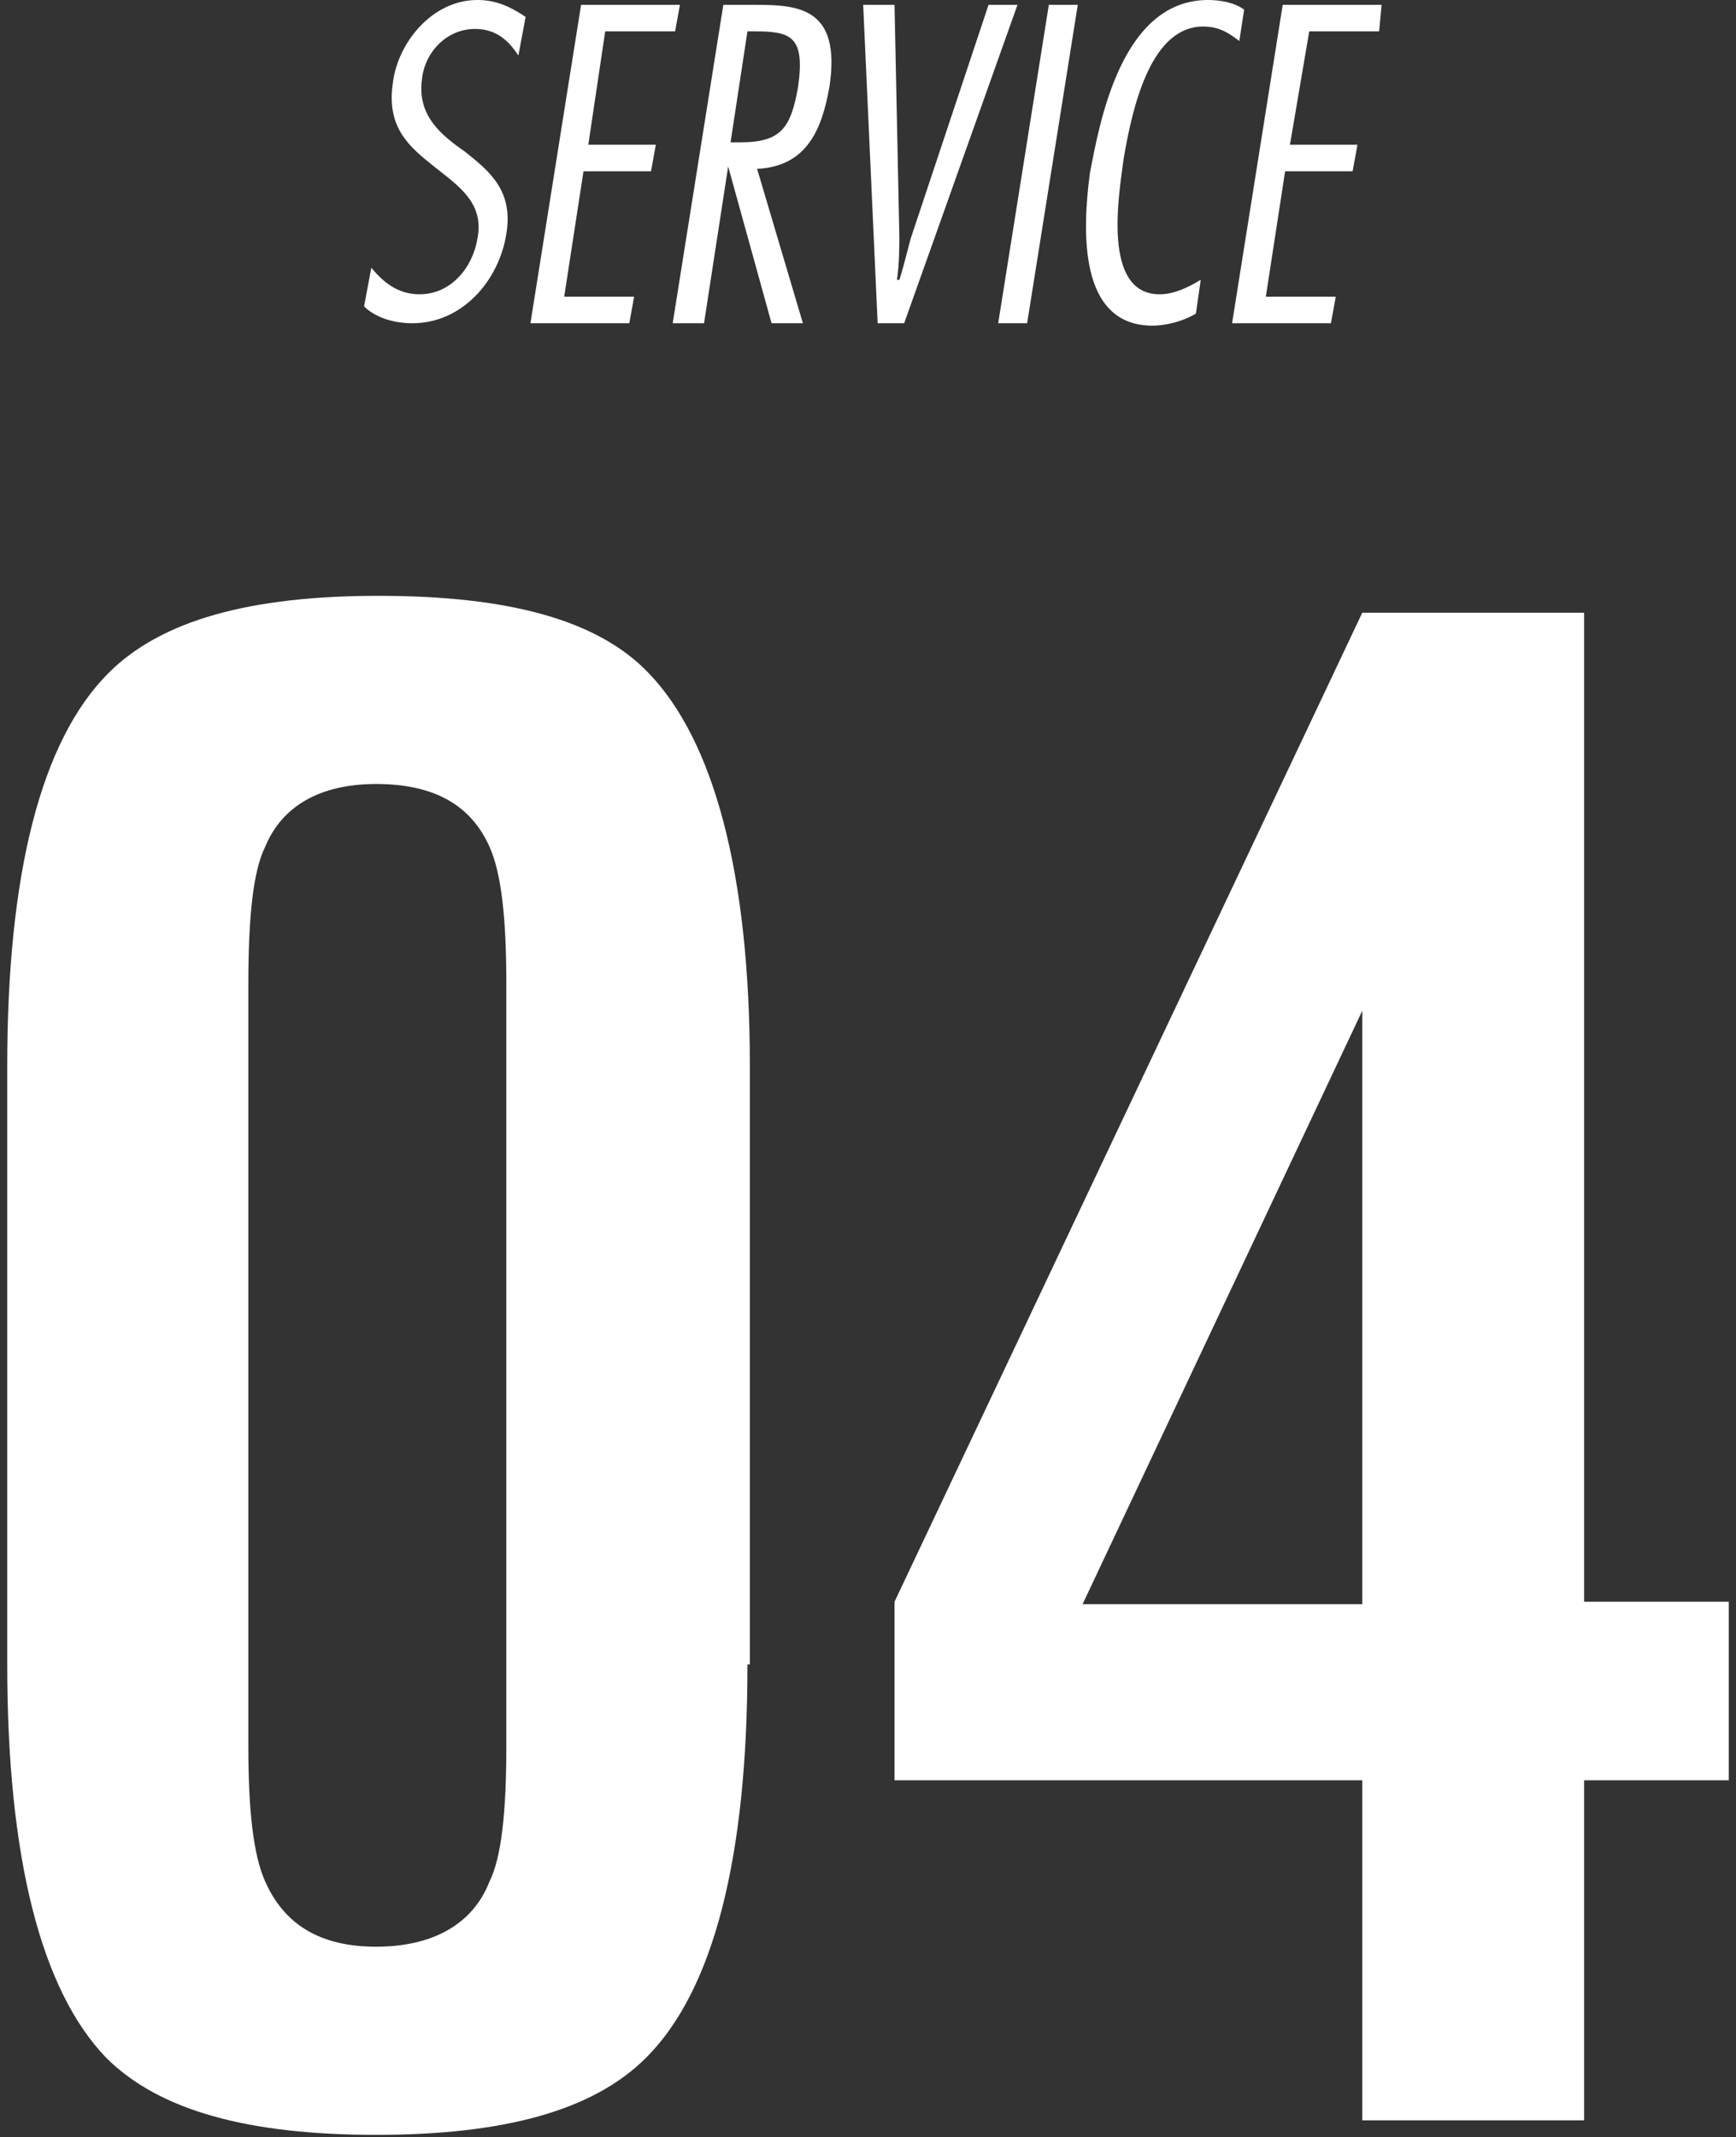 <?xml version="1.0" encoding="utf-8"?>
<!-- Generator: Adobe Illustrator 24.0.1, SVG Export Plug-In . SVG Version: 6.00 Build 0)  -->
<svg version="1.1" id="レイヤー_1" xmlns="http://www.w3.org/2000/svg" xmlns:xlink="http://www.w3.org/1999/xlink" x="0px"
	 y="0px" viewBox="0 0 72 88.6" style="enable-background:new 0 0 72 88.6;" xml:space="preserve">
<rect x="0" y="0" width="72" height="88.6" fill="#333333" stroke="none"/>
<style type="text/css">
	.st0{fill:#FFFFFF;}
</style>
<g>
	<g>
		<path class="st0" d="M21.5,2.3c-0.4-0.6-0.9-1.1-1.8-1.1c-1.2,0-2.1,1-2.2,2.1c-0.2,1.5,0.8,2.3,1.8,3c1,0.8,2,1.6,1.7,3.4
			c-0.3,1.9-1.8,3.7-3.9,3.7c-0.7,0-1.5-0.2-2-0.7l0.3-1.6c0.5,0.6,1.1,1.1,2,1.1c1.3,0,2.2-1.1,2.4-2.3c0.3-1.5-0.8-2.2-1.8-3
			c-1-0.8-2-1.6-1.7-3.5C16.5,1.8,17.9,0,19.8,0c0.8,0,1.4,0.3,2,0.7L21.5,2.3z"/>
		<path class="st0" d="M28,1.3h-2.9L24.4,6h2.8L27,7.1h-2.8l-0.8,5.2h2.9l-0.2,1.1H22l2.1-13.2h4.1L28,1.3z"/>
		<path class="st0" d="M27.9,13.4L30,0.2h1.3c1.8,0,3.6,0.1,3.1,3.4c-0.3,1.7-0.9,3.3-3,3.4l1.9,6.4H32l-1.8-6.5h0l-1,6.5H27.9z
			 M30.3,5.9h0.4c1.7,0,2.1-0.6,2.4-2.3c0.3-2.1-0.3-2.3-1.8-2.3H31L30.3,5.9z"/>
		<path class="st0" d="M37.5,13.4h-1.1L35.8,0.2h1.3l0.2,9.6c0,0.3,0,1.2-0.1,1.8h0.1c0.2-0.6,0.4-1.5,0.5-1.8L41,0.2h1.2L37.5,13.4
			z"/>
		<path class="st0" d="M42.6,13.4h-1.2l2.1-13.2h1.2L42.6,13.4z"/>
		<path class="st0" d="M49.6,13c-0.5,0.3-1.2,0.5-1.8,0.5c-3.1,0-2.9-4-2.6-6.3C45.6,5.1,46.5,0,50.1,0c0.5,0,1.1,0.1,1.5,0.4
			l-0.2,1.3c-0.4-0.3-0.8-0.6-1.5-0.6c-2.1,0-2.9,3.1-3.3,5.5c-0.2,1.5-0.9,5.6,1.5,5.6c0.6,0,1.2-0.3,1.7-0.6L49.6,13z"/>
		<path class="st0" d="M57.2,1.3h-2.9L53.5,6h2.8l-0.2,1.1h-2.8l-0.8,5.2h2.9l-0.2,1.1h-4.1l2.1-13.2h4.1L57.2,1.3z"/>
		<path class="st0" d="M31,69c0,8-1.4,13.5-4.2,16.3c-2.2,2.2-5.9,3.2-11.2,3.2c-5.3,0-9-1-11.2-3.2C1.7,82.5,0.3,77,0.3,69V44.2
			c0-8,1.4-13.5,4.2-16.3c2.2-2.2,5.9-3.2,11.2-3.2c5.4,0,9.1,1,11.2,3.2c2.7,2.8,4.2,8.3,4.2,16.3V69z M21,40.8
			c0-2.7-0.2-4.6-0.7-5.7c-0.8-1.8-2.4-2.6-4.7-2.6s-3.9,0.9-4.6,2.6c-0.5,1-0.7,2.9-0.7,5.7v31.6c0,2.6,0.2,4.5,0.7,5.6
			c0.8,1.8,2.3,2.7,4.6,2.7s4-0.9,4.7-2.7c0.5-1,0.7-2.9,0.7-5.6V40.8z"/>
		<path class="st0" d="M71.7,73.8h-6v14.1h-9.2V73.8H37.1v-7.4l19.4-41h9.2v41h6V73.8z M56.5,66.5V41.9L44.9,66.5H56.5z"/>
	</g>
</g>
</svg>
